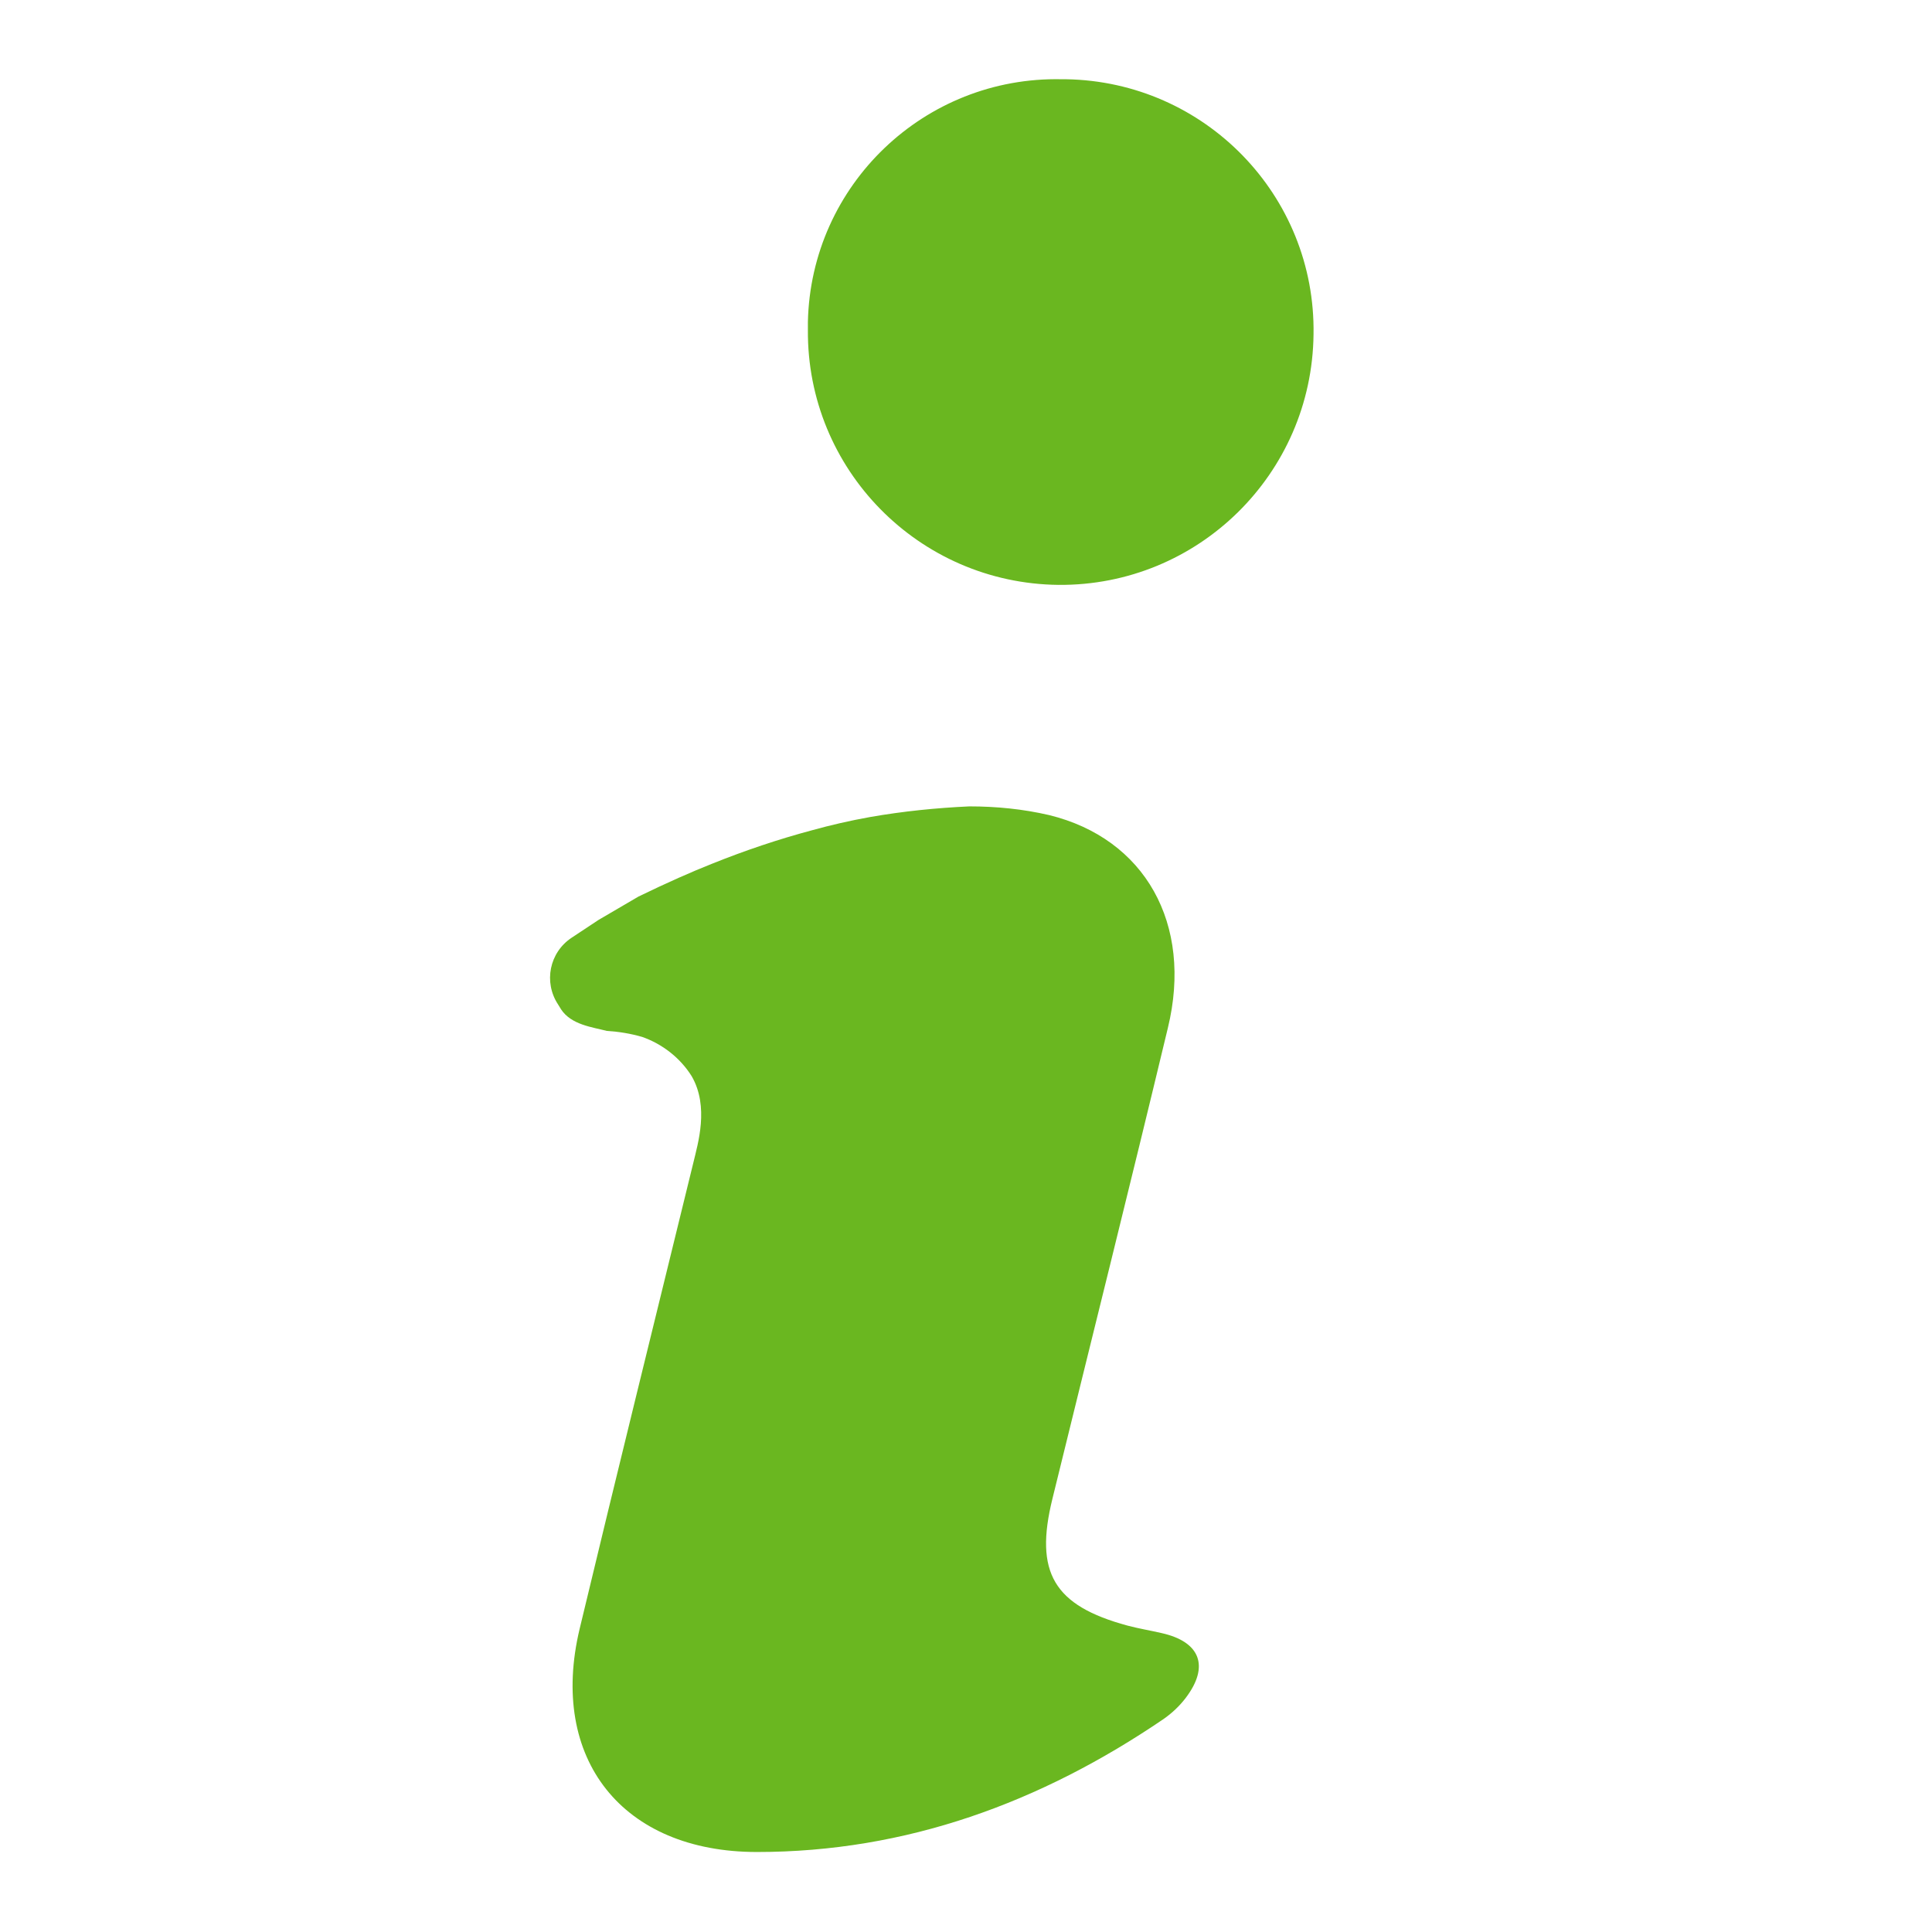 <?xml version="1.0" encoding="utf-8"?>
<!-- Generator: Adobe Illustrator 26.1.0, SVG Export Plug-In . SVG Version: 6.00 Build 0)  -->
<svg version="1.1" id="Capa_1" focusable="false" xmlns="http://www.w3.org/2000/svg" xmlns:xlink="http://www.w3.org/1999/xlink"
	 x="0px" y="0px" viewBox="0 0 512 512" style="enable-background:new 0 0 512 512;" xml:space="preserve">
<style type="text/css">
	.st0{fill:#6AB720;}
</style>
<path class="st0" d="M158.6,243.8l-7.1,4.7c-5.9,3.9-7.5,11.8-3.6,17.7c0,0,0,0,0,0l0.8,1.3c2.7,4.1,8.3,4.7,12.1,5.7
	c3.2,0.2,6.3,0.7,9.4,1.6c5.4,1.9,10.1,5.6,13.1,10.4c4.7,8.1,1.6,18,0.5,22.7c-10.1,41.3-20.3,82.5-30.2,123.8
	c-8.2,34.4,11.3,59.1,47,59.1c39.6,0,75.2-13.1,107.7-35.2c2.3-1.6,4.3-3.5,5.9-5.6c6.4-8.4,3.9-14.9-6.3-17.2c-3-0.7-6.1-1.2-9.1-2
	c-19.6-5.3-24.7-14.1-19.9-33.6c10.2-41.6,20.6-83.1,30.6-124.8c6.7-27.6-6.1-50.2-31.5-56.4c-6.9-1.6-14-2.3-21.1-2.3
	c-8.8,0.4-17.6,1.3-26.2,2.8c-5.6,1-10.7,2.2-15.4,3.5c-9,2.4-17.9,5.4-26.6,8.9c-5.3,2.1-11.9,5-19.5,8.7L158.6,243.8z M281.4,21
	C245,20.2,214.9,49,214.1,85.3c0,0.7,0,1.4,0,2.1c-0.3,37,29.4,67.2,66.4,67.6c37,0.3,67.2-29.4,67.6-66.4
	c0.6-36.8-28.8-67-65.6-67.6C282.1,21,281.7,21,281.4,21z"/>
</svg>
